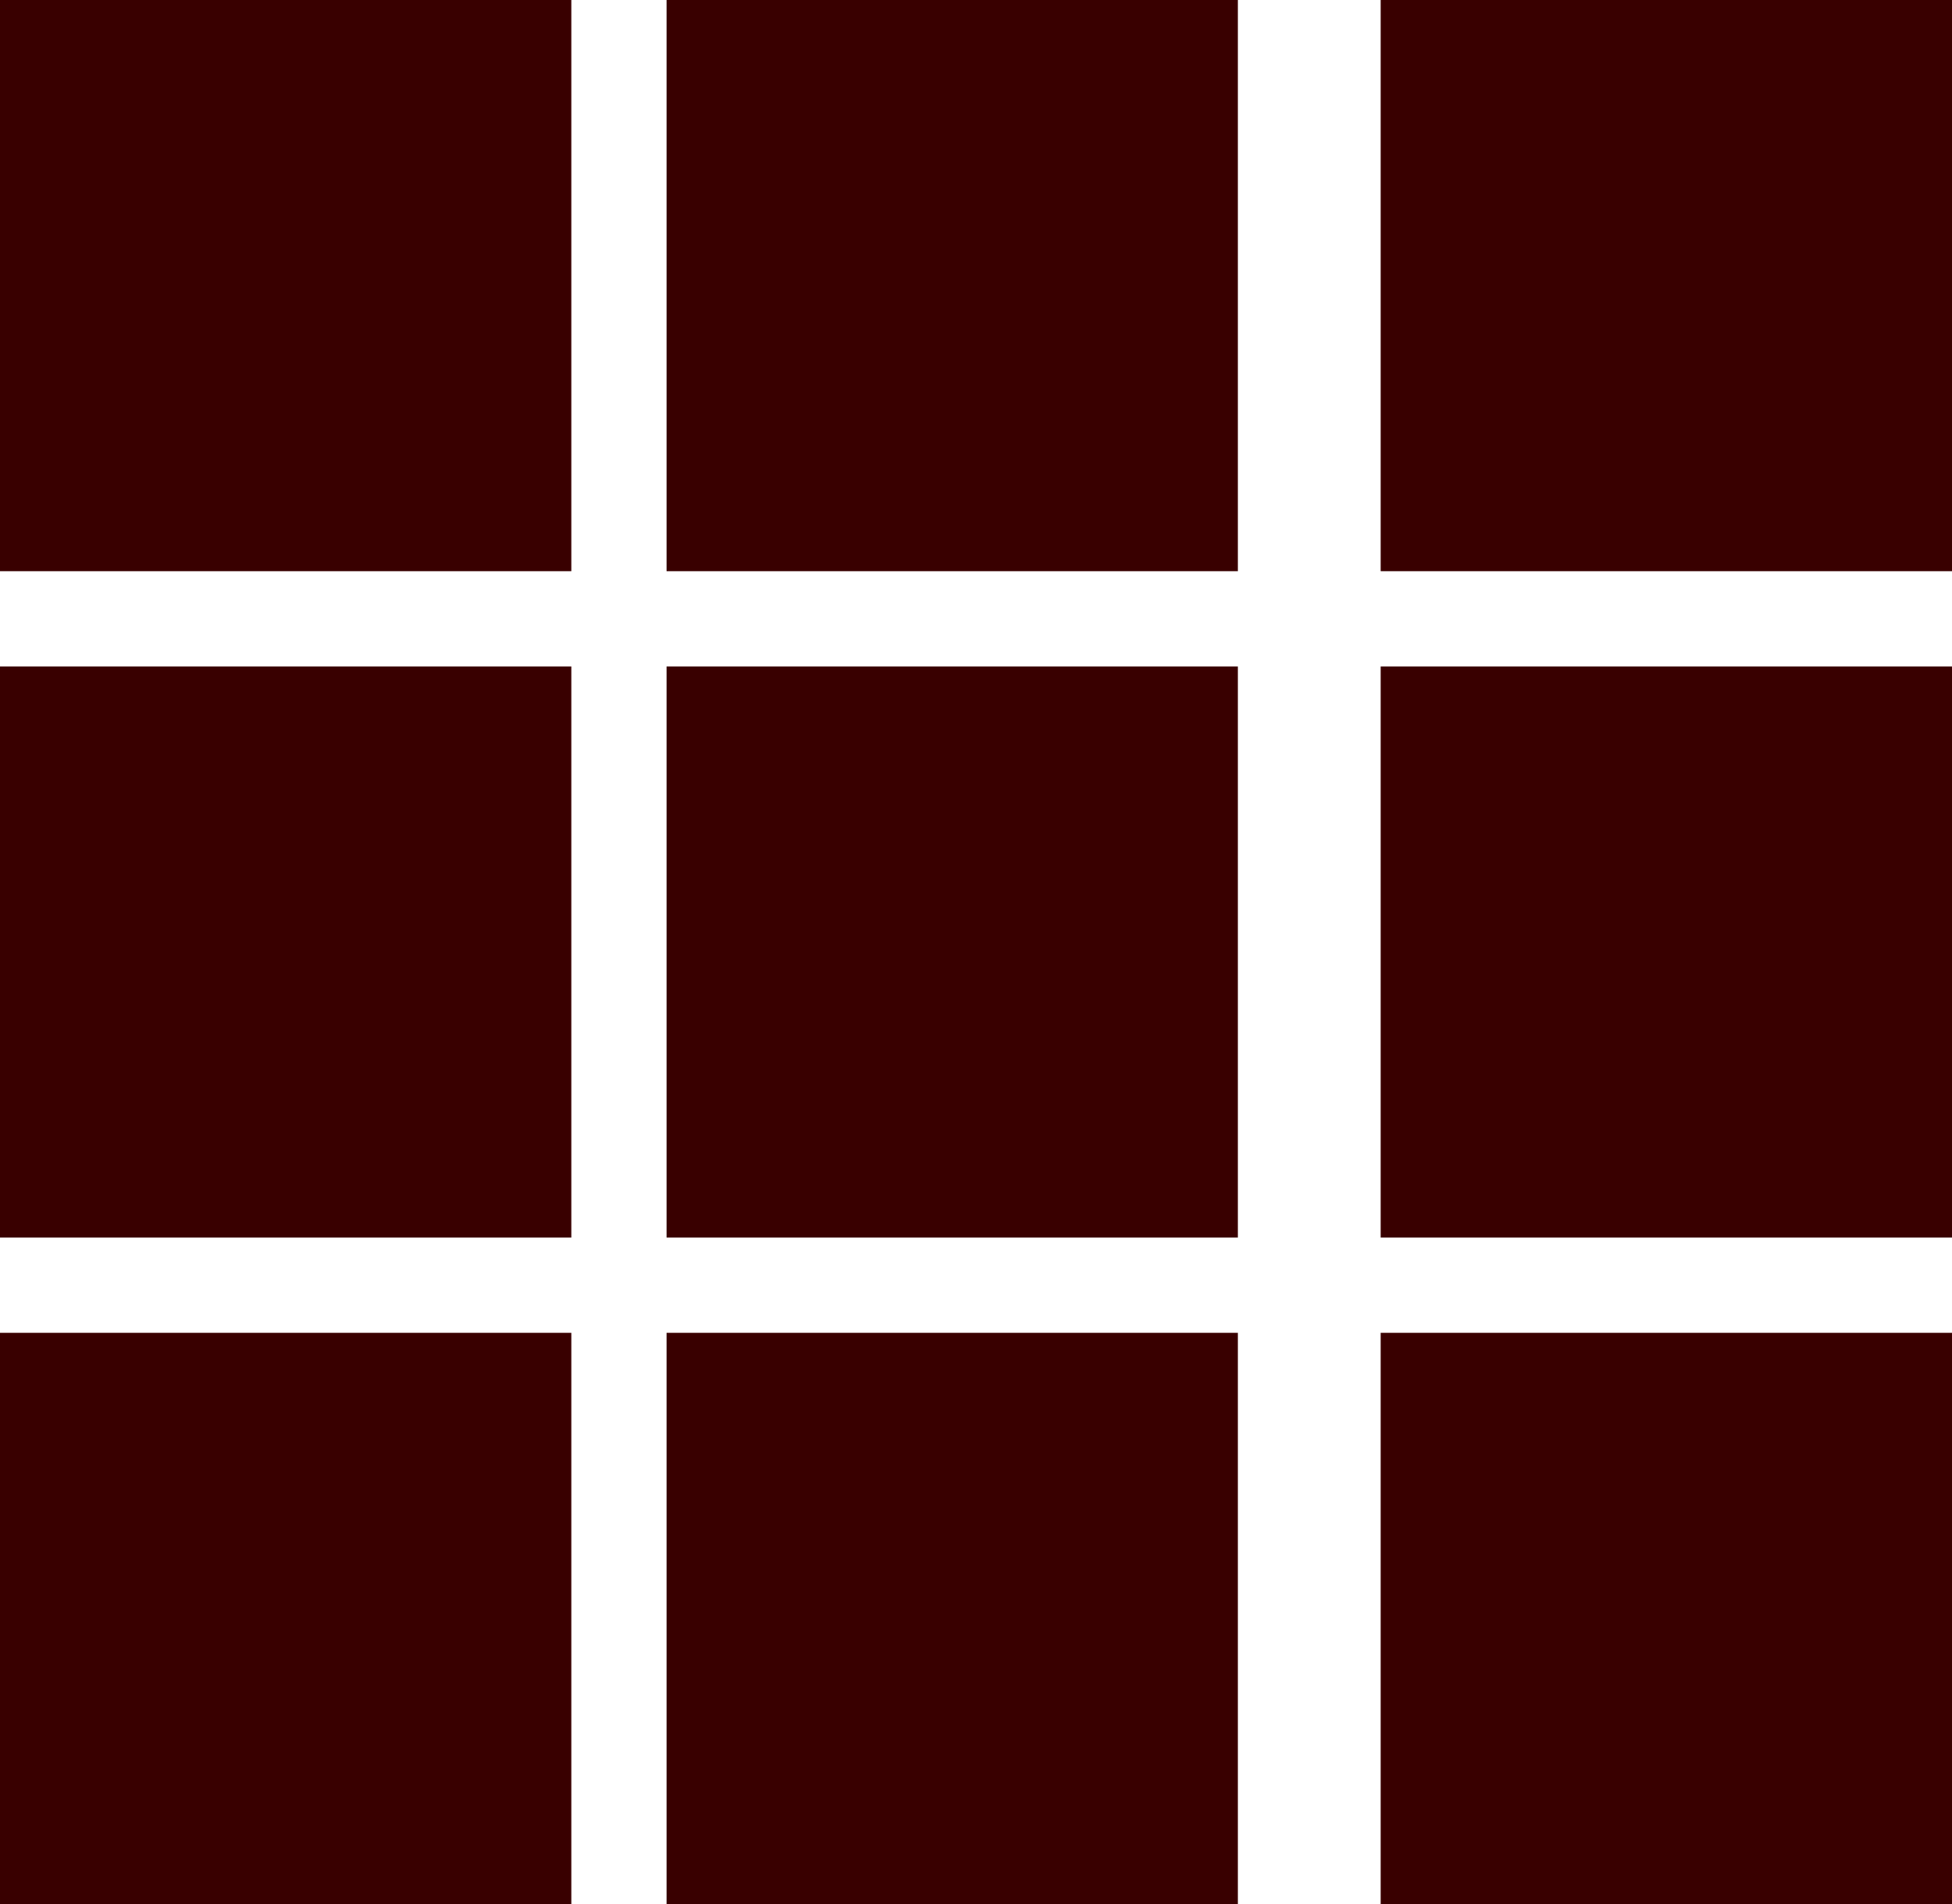 <svg xmlns="http://www.w3.org/2000/svg" width="41" height="40" viewBox="0 0 41 40">
  <g id="グループ_18" data-name="グループ 18" transform="translate(-730 -3160)">
    <rect id="長方形_17" data-name="長方形 17" width="12" height="12" transform="translate(730 3160)" fill="#390000"/>
    <rect id="長方形_17-2" data-name="長方形 17" width="12" height="12" transform="translate(744 3160)" fill="#390000"/>
    <rect id="長方形_17-3" data-name="長方形 17" width="12" height="12" transform="translate(759 3160)" fill="#390000"/>
    <rect id="長方形_17-4" data-name="長方形 17" width="12" height="12" transform="translate(730 3174)" fill="#390000"/>
    <rect id="長方形_17-5" data-name="長方形 17" width="12" height="12" transform="translate(744 3174)" fill="#390000"/>
    <rect id="長方形_17-6" data-name="長方形 17" width="12" height="12" transform="translate(759 3174)" fill="#390000"/>
    <rect id="長方形_17-7" data-name="長方形 17" width="12" height="12" transform="translate(730 3188)" fill="#390000"/>
    <rect id="長方形_17-8" data-name="長方形 17" width="12" height="12" transform="translate(744 3188)" fill="#390000"/>
    <rect id="長方形_17-9" data-name="長方形 17" width="12" height="12" transform="translate(759 3188)" fill="#390000"/>
  </g>
</svg>
